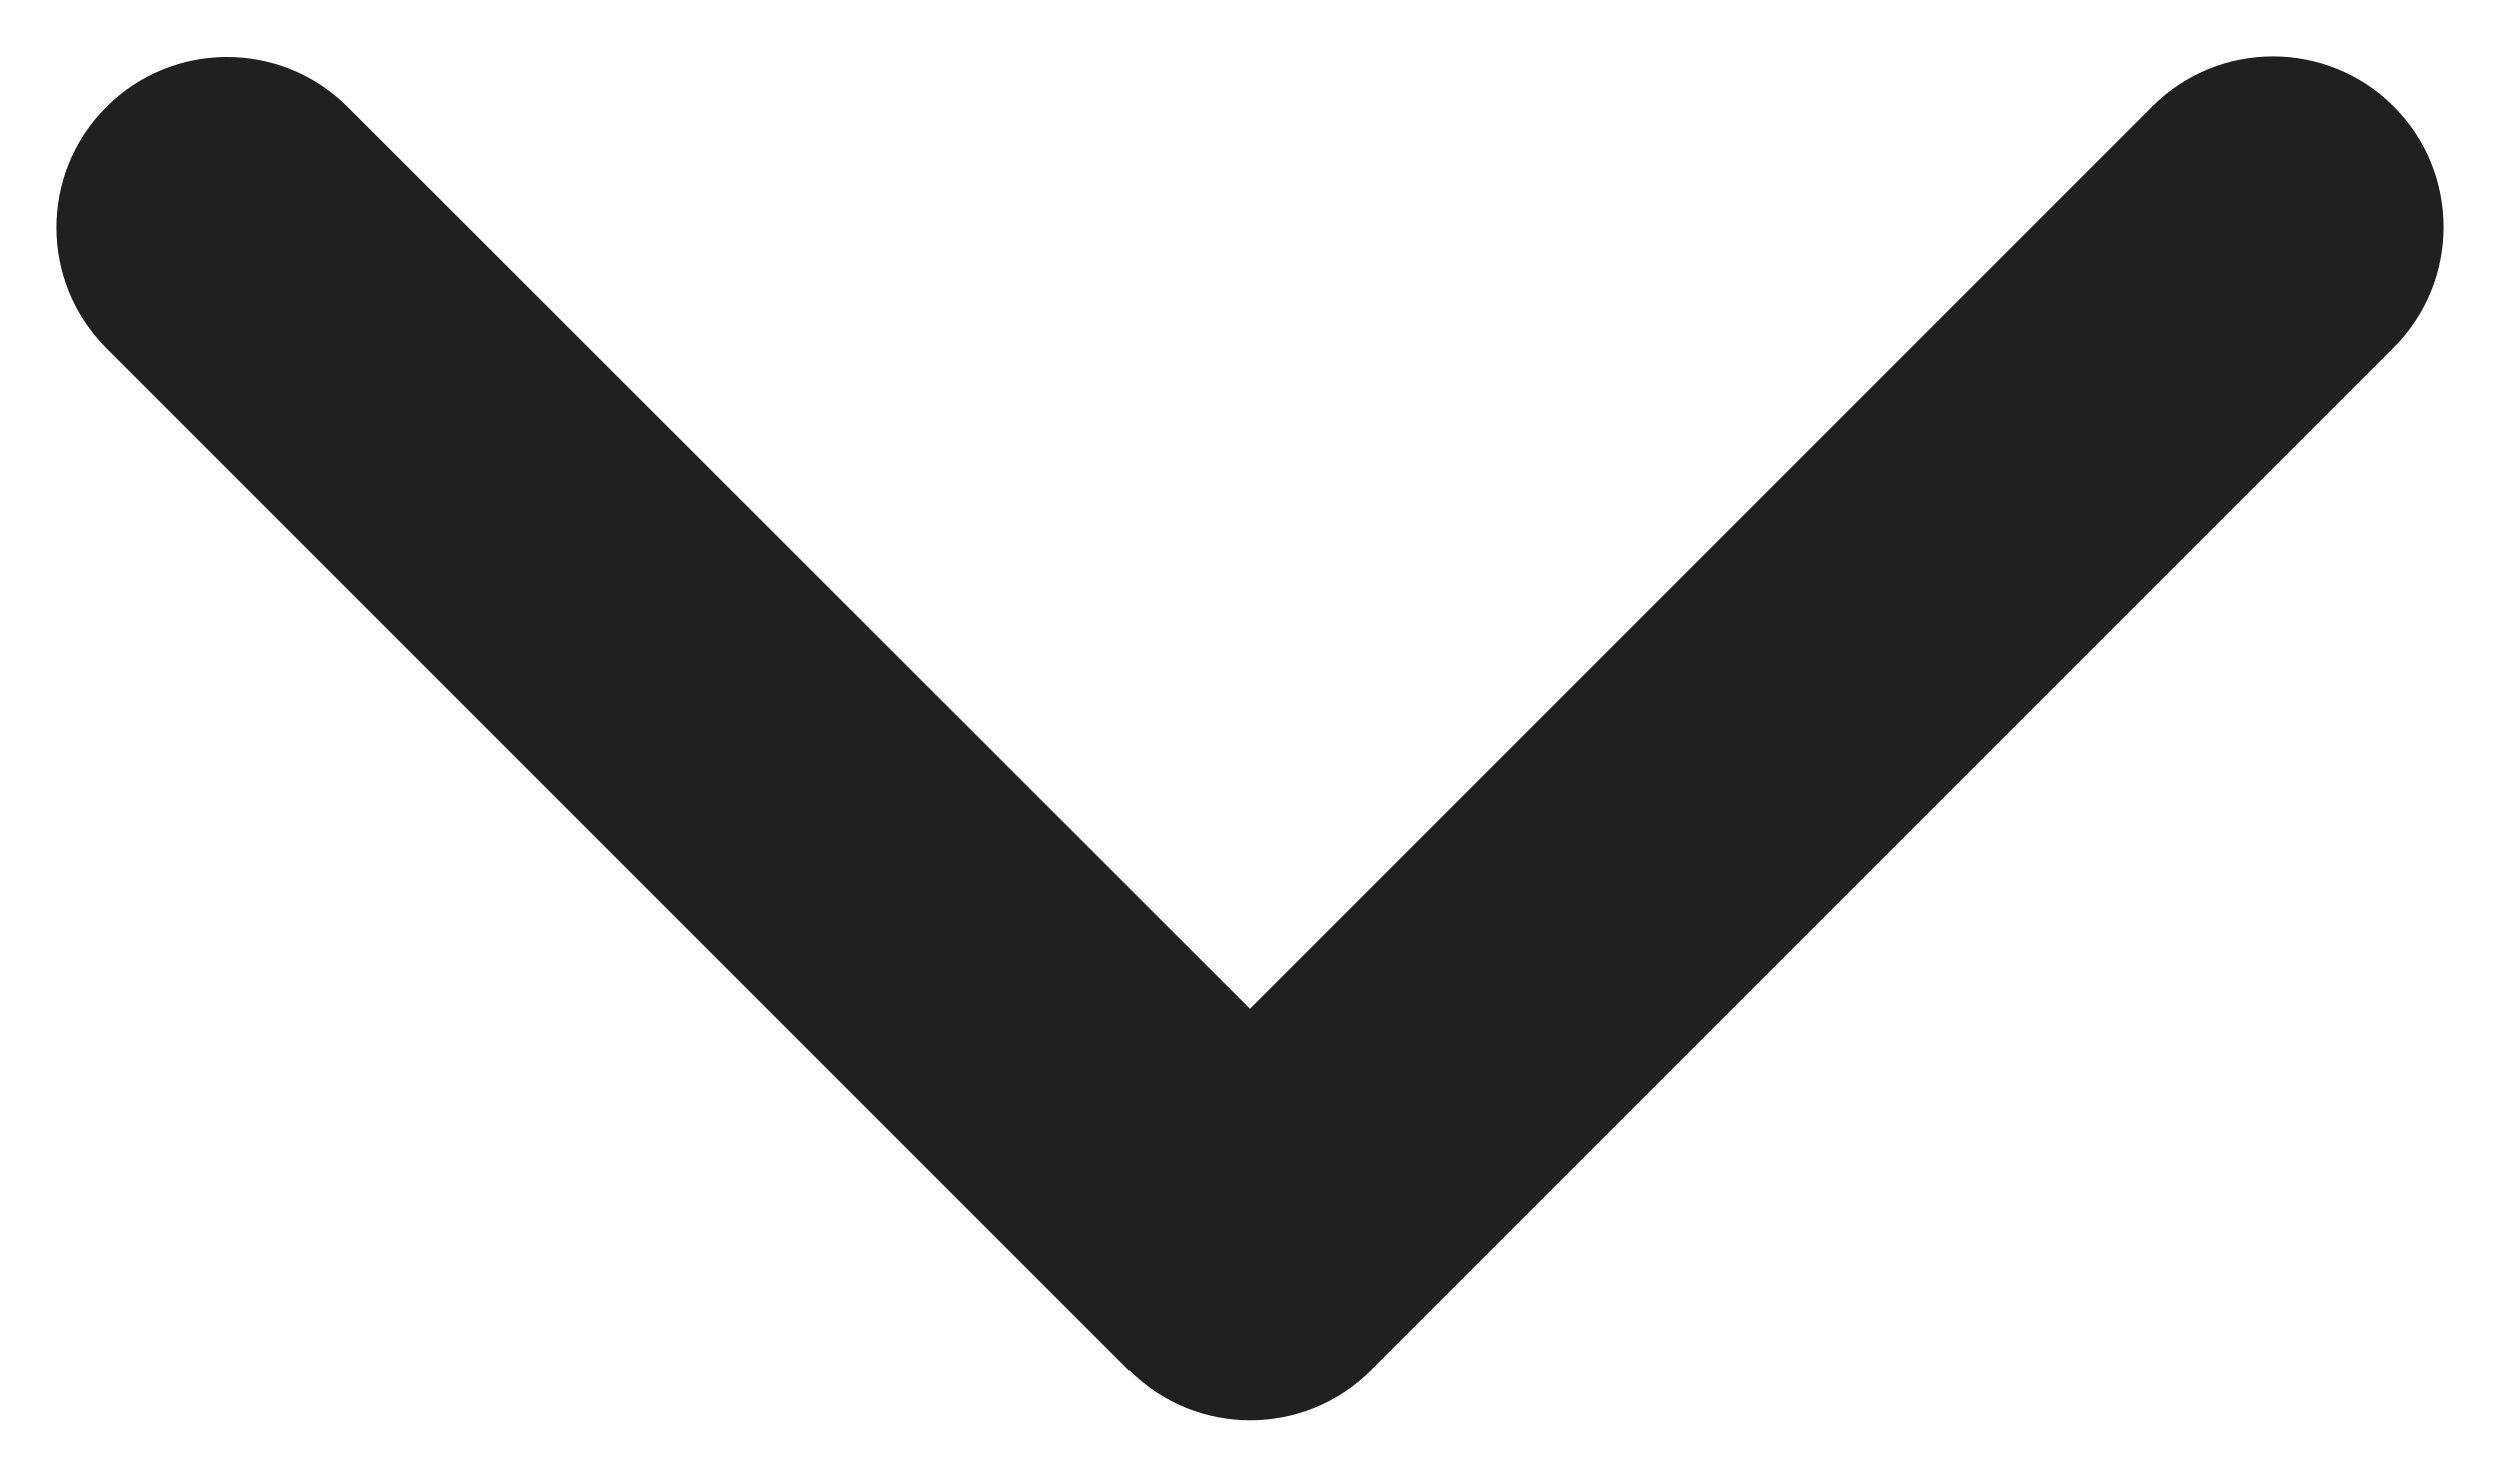 <svg width="22" height="13" viewBox="0 0 22 13" fill="none" xmlns="http://www.w3.org/2000/svg">
<path d="M9.941 12.059C10.527 12.645 11.478 12.645 12.064 12.059L21.064 3.059C21.65 2.474 21.65 1.522 21.064 0.936C20.478 0.35 19.527 0.35 18.941 0.936L11 8.877L3.059 0.941C2.474 0.355 1.522 0.355 0.936 0.941C0.35 1.527 0.35 2.478 0.936 3.064L9.936 12.064L9.941 12.059Z" fill="#202020"/>
</svg>
